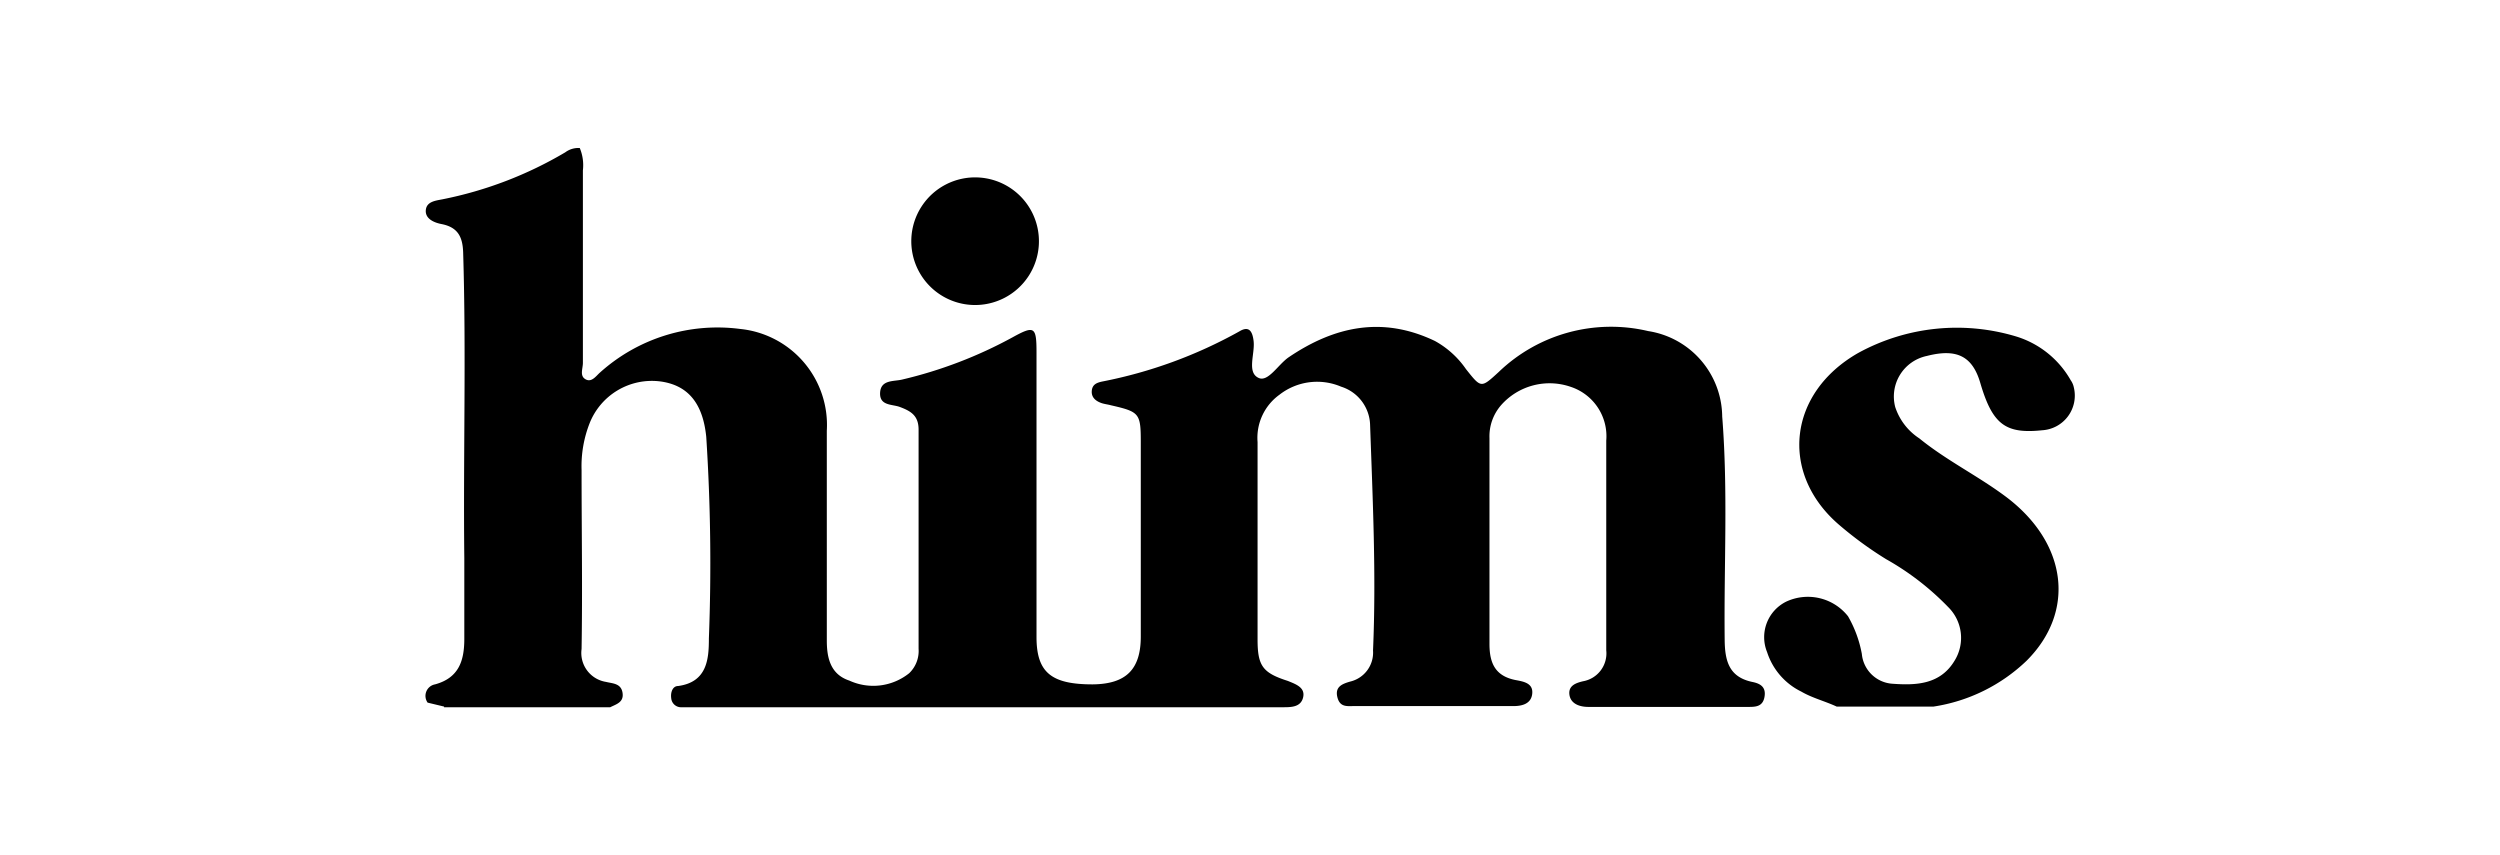 <svg width="152" height="52" xmlns="http://www.w3.org/2000/svg"><g fill="#000" fill-rule="nonzero"><path d="M37.1 43c.38-.19.84-.3.75-.88-.09-.58-.61-.56-1-.66a1.78 1.78 0 0 1-1.49-2c.06-3.62 0-7.25 0-10.88a7.14 7.14 0 0 1 .49-2.85 4.07 4.07 0 0 1 4.29-2.54c1.65.22 2.59 1.28 2.8 3.37.263 4.081.317 8.173.16 12.26 0 1.24-.1 2.65-1.87 2.89-.33 0-.47.38-.42.74a.6.6 0 0 0 .64.55H78c.5 0 1.09 0 1.23-.6.14-.6-.44-.8-.93-1-1.53-.49-1.84-.91-1.84-2.52v-12A3.23 3.23 0 0 1 77.79 24a3.72 3.72 0 0 1 3.75-.49 2.51 2.51 0 0 1 1.76 2.27c.16 4.59.38 9.17.18 13.77a1.81 1.81 0 0 1-1.39 1.89c-.48.14-.93.31-.78.94.15.63.59.55 1 .55h9.71c.53 0 1.08-.14 1.14-.76.06-.62-.5-.73-1-.82-1.23-.24-1.6-1-1.6-2.2V26.63a2.88 2.88 0 0 1 .71-2 3.93 3.93 0 0 1 4.23-1.11 3.16 3.16 0 0 1 2.16 3.27v12.75a1.72 1.72 0 0 1-1.41 1.88c-.42.1-.9.26-.83.81.07.55.6.75 1.15.75h9.71c.44 0 .89 0 1-.6.11-.6-.24-.81-.7-.91-1.46-.29-1.71-1.28-1.72-2.6-.05-4.51.21-9-.15-13.55a5.31 5.31 0 0 0-4.5-5.19 9.85 9.85 0 0 0-9.08 2.48c-1.09 1-1.07 1-2-.17a5.53 5.53 0 0 0-1.89-1.71c-3.18-1.52-6.1-.9-8.9 1-.63.44-1.24 1.51-1.81 1.25-.74-.33-.22-1.46-.31-2.24-.07-.6-.28-.95-.87-.59A28.15 28.15 0 0 1 67 23.2c-.31.07-.59.17-.62.57-.03.4.25.62.6.74.18.06.38.08.56.13 1.74.4 1.82.48 1.82 2.25V38.7c0 2-.89 2.89-2.93 2.91-2.51 0-3.41-.72-3.41-2.88V21.42c0-1.56-.13-1.64-1.44-.92a26.75 26.75 0 0 1-6.74 2.58c-.51.12-1.29 0-1.33.8-.04.8.73.69 1.19.86.67.25 1.15.52 1.15 1.38v13.33a1.87 1.87 0 0 1-.57 1.48 3.49 3.49 0 0 1-3.64.45c-1.15-.38-1.37-1.38-1.37-2.44V26.19A5.87 5.87 0 0 0 45 20a10.68 10.68 0 0 0-8.52 2.65c-.25.22-.51.62-.88.41-.37-.21-.16-.64-.16-1v-11.7A2.71 2.71 0 0 0 35.25 9a1.33 1.33 0 0 0-.88.26 23.71 23.71 0 0 1-7.48 2.86c-.4.08-.95.13-1 .65-.05.52.48.76.94.85 1 .19 1.3.77 1.33 1.73.19 6.2 0 12.4.07 18.59v4.91c0 1.35-.35 2.37-1.78 2.76a.71.71 0 0 0-.45 1.11l1 .24V43h10.1ZM123.22 40.17c3-3 2.46-7.14-1.21-9.93-1.71-1.29-3.65-2.23-5.32-3.59a3.62 3.62 0 0 1-1.46-1.9 2.52 2.52 0 0 1 1.93-3.11c1.8-.46 2.77 0 3.25 1.67.74 2.51 1.54 3.08 3.75 2.85a2.11 2.11 0 0 0 1.93-2.6 1.16 1.16 0 0 0-.19-.44 5.74 5.74 0 0 0-3.31-2.66 12.48 12.48 0 0 0-9.61 1c-4.26 2.43-4.79 7.28-1.22 10.4a22.47 22.47 0 0 0 2.92 2.14 16.44 16.44 0 0 1 3.77 2.91 2.63 2.63 0 0 1 .4 3.24c-.87 1.47-2.34 1.53-3.81 1.42a2 2 0 0 1-1.84-1.81 7.17 7.17 0 0 0-.84-2.29 3.11 3.11 0 0 0-3.76-.89 2.41 2.41 0 0 0-1.16 3.07 4.05 4.05 0 0 0 2.08 2.4c.67.39 1.44.58 2.15.91h5.89a10.44 10.44 0 0 0 5.66-2.79Z"/><path d="M59.09 18.54a3.88 3.88 0 1 0 .394-7.75 3.88 3.88 0 0 0-.394 7.75Z"/></g></svg>